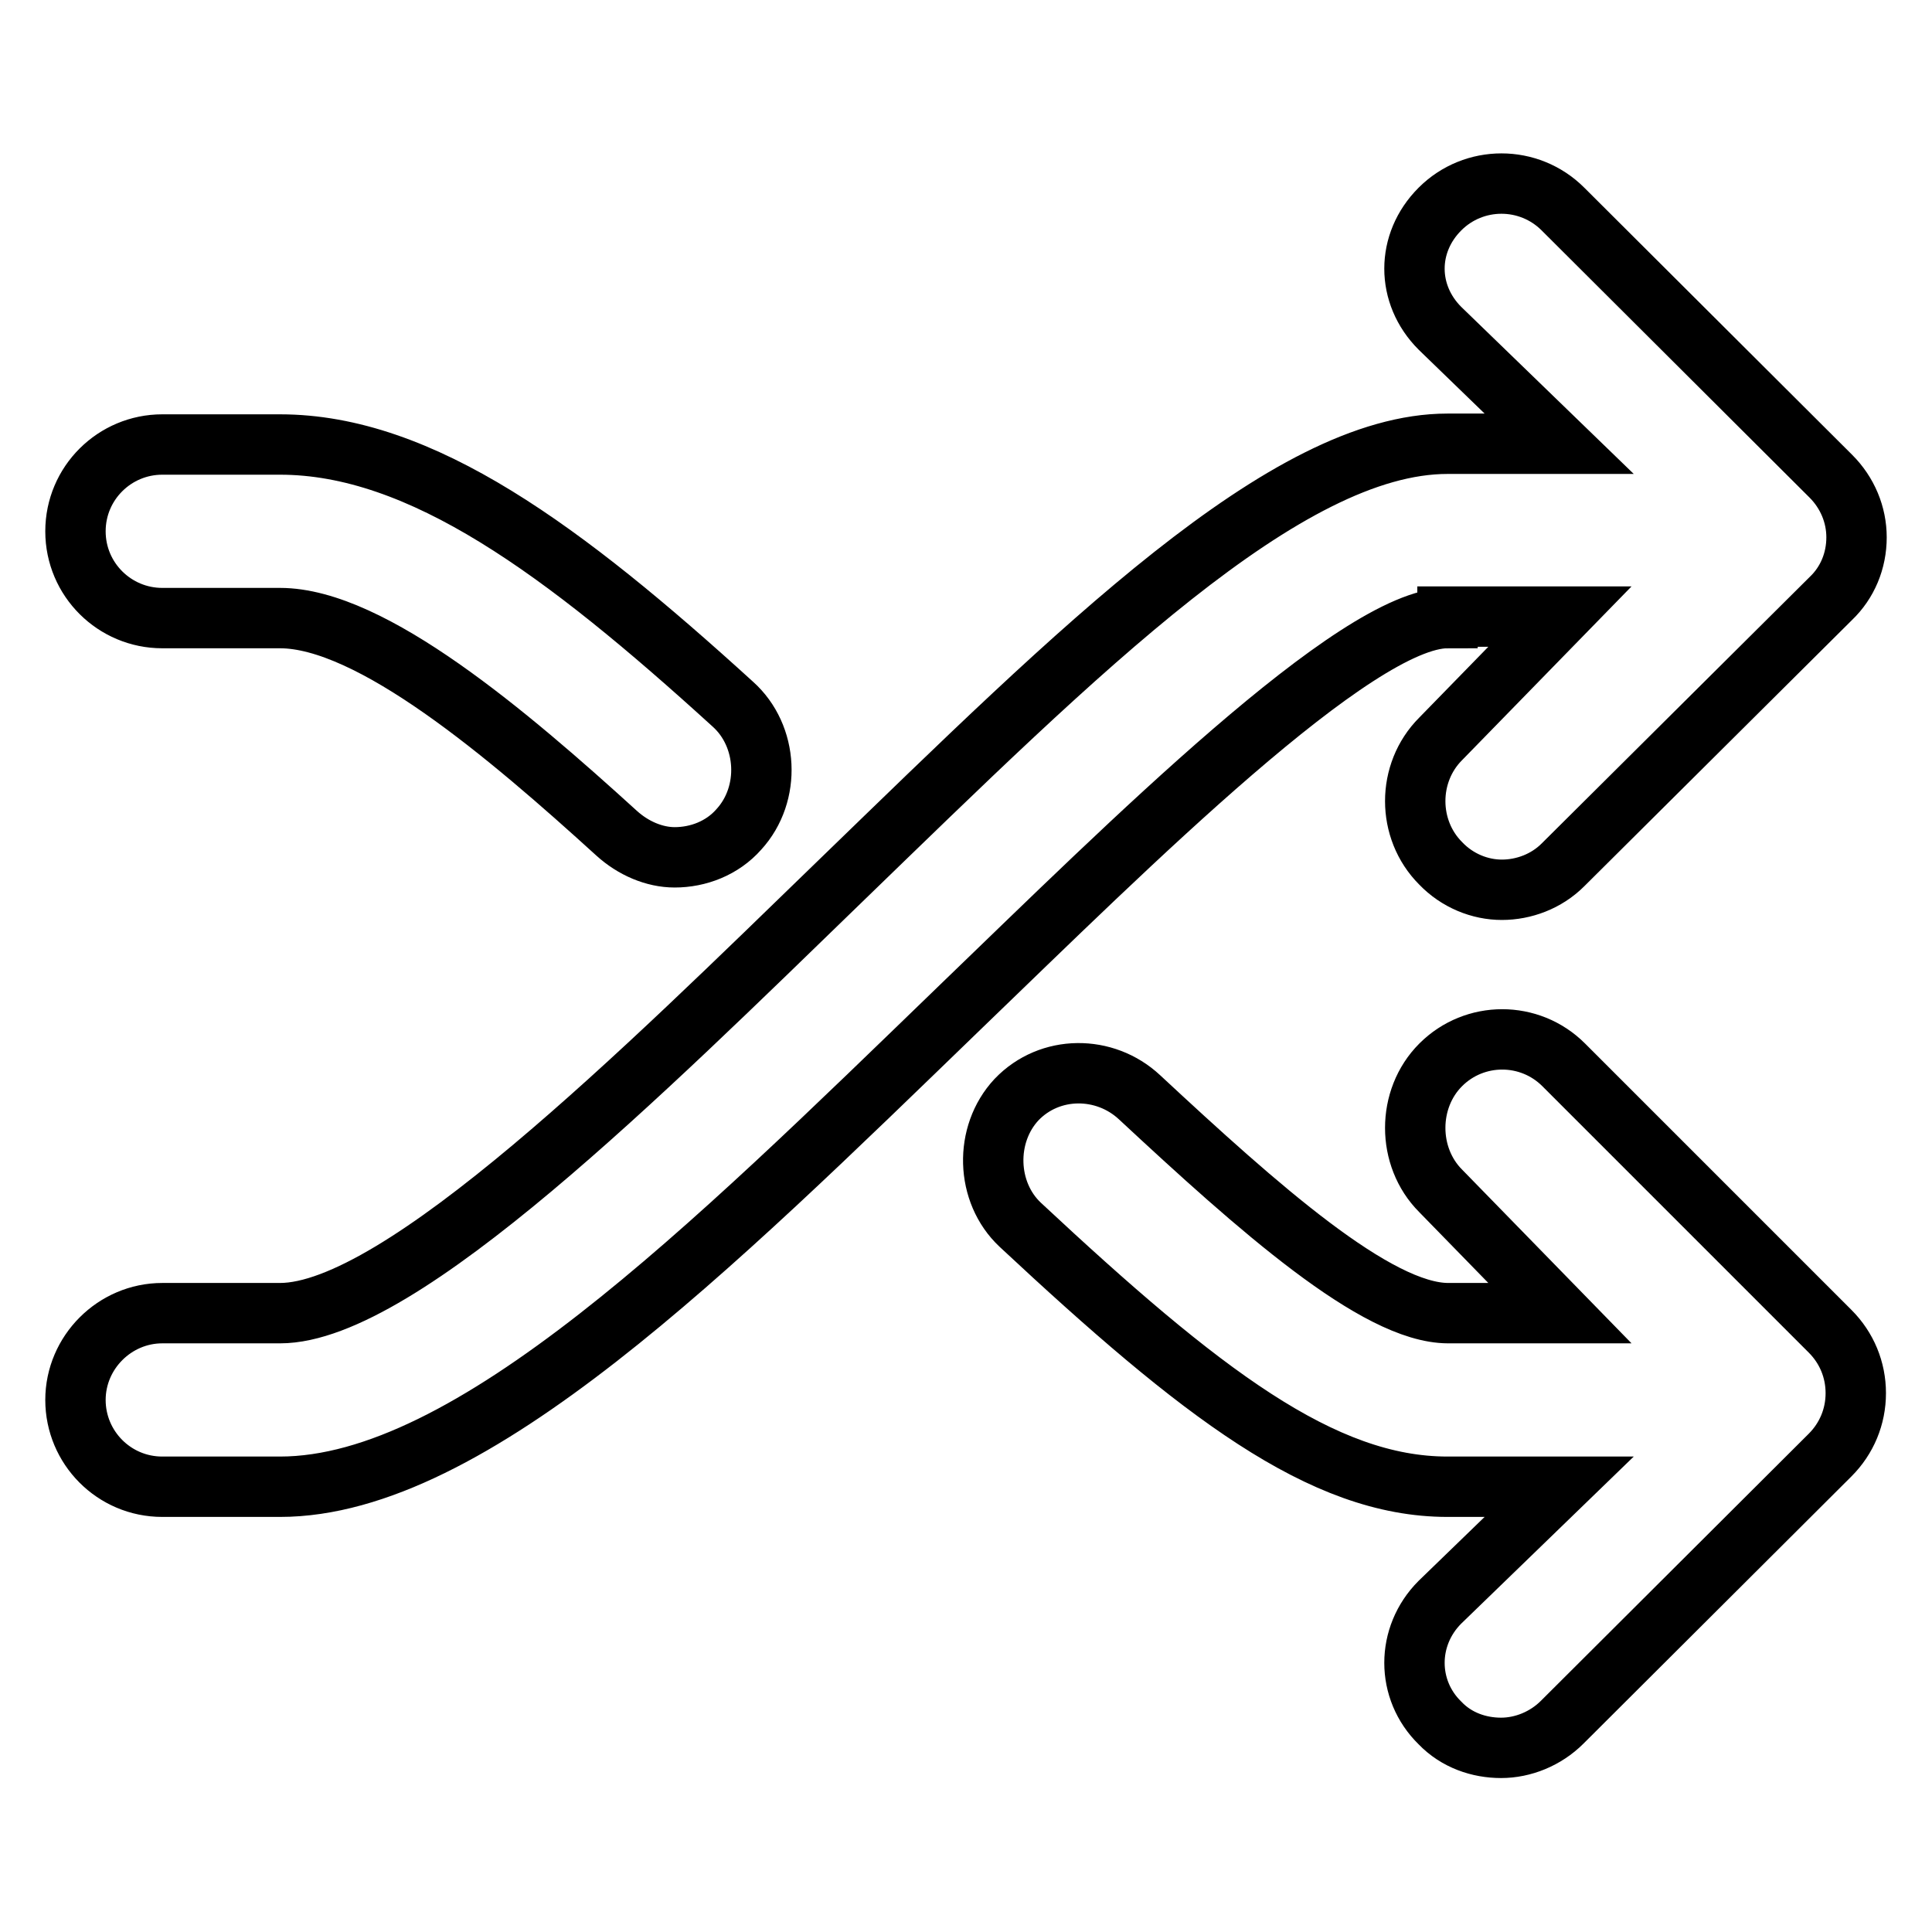 <?xml version="1.0" encoding="utf-8"?>
<!-- Svg Vector Icons : http://www.onlinewebfonts.com/icon -->
<!DOCTYPE svg PUBLIC "-//W3C//DTD SVG 1.1//EN" "http://www.w3.org/Graphics/SVG/1.1/DTD/svg11.dtd">
<svg version="1.1" xmlns="http://www.w3.org/2000/svg" xmlns:xlink="http://www.w3.org/1999/xlink" x="0px" y="0px" viewBox="0 0 256 256" enable-background="new 0 0 256 256" xml:space="preserve">
<g> <path stroke-width="8" fill-opacity="0" stroke="#000000"  d="M191.8,81.9c-12.1,0-42.3,30.1-64.4,51.4C94,165.6,62.4,197,37.1,197H21.5c-6.4,0-11.5-5.2-11.5-11.5 S15.2,174,21.5,174h15.6c16,0,48.3-32.1,74.3-57.3c31.6-30.6,59-57.9,80.4-57.9h14.8l-15.8-15.3c-4.5-4.5-4.5-11.3,0-15.8 c4.5-4.5,11.8-4.5,16.3,0l35.5,35.4c2.2,2.2,3.4,5.1,3.4,8.1c0,3.1-1.2,6-3.4,8.1l-35.5,35.3c-2.2,2.2-5.2,3.3-8.1,3.3 c-2.9,0-5.9-1.2-8.1-3.5c-4.5-4.5-4.5-12,0-16.5l15.8-16.2H191.8z M207.2,141.1c-4.5-4.5-11.8-4.5-16.3,0c-4.5,4.5-4.5,12.2,0,16.7 l15.8,16.2h-14.8c-9.5,0-25.2-14-40.9-28.6c-4.6-4.3-11.9-4.3-16.3,0.3c-4.3,4.6-4.1,12.3,0.5,16.6c23.9,22.3,40,34.7,56.6,34.7 h14.8l-15.8,15.3c-4.5,4.5-4.5,11.6,0,16c2.2,2.3,5.2,3.3,8.1,3.3c2.9,0,5.9-1.2,8.1-3.4l35.5-35.4c2.2-2.2,3.4-5.1,3.4-8.2 c0-3.1-1.2-6-3.4-8.2L207.2,141.1z M21.5,81.9h15.6c12.1,0,30.2,15.4,44.6,28.5c2.2,2,5,3.2,7.7,3.2c3.1,0,6.3-1.2,8.5-3.7 c4.3-4.7,3.9-12.4-0.8-16.6C74.7,72.9,55.8,58.9,37.1,58.9H21.5C15.2,58.9,10,64,10,70.4S15.2,81.9,21.5,81.9z"/></g>
</svg>